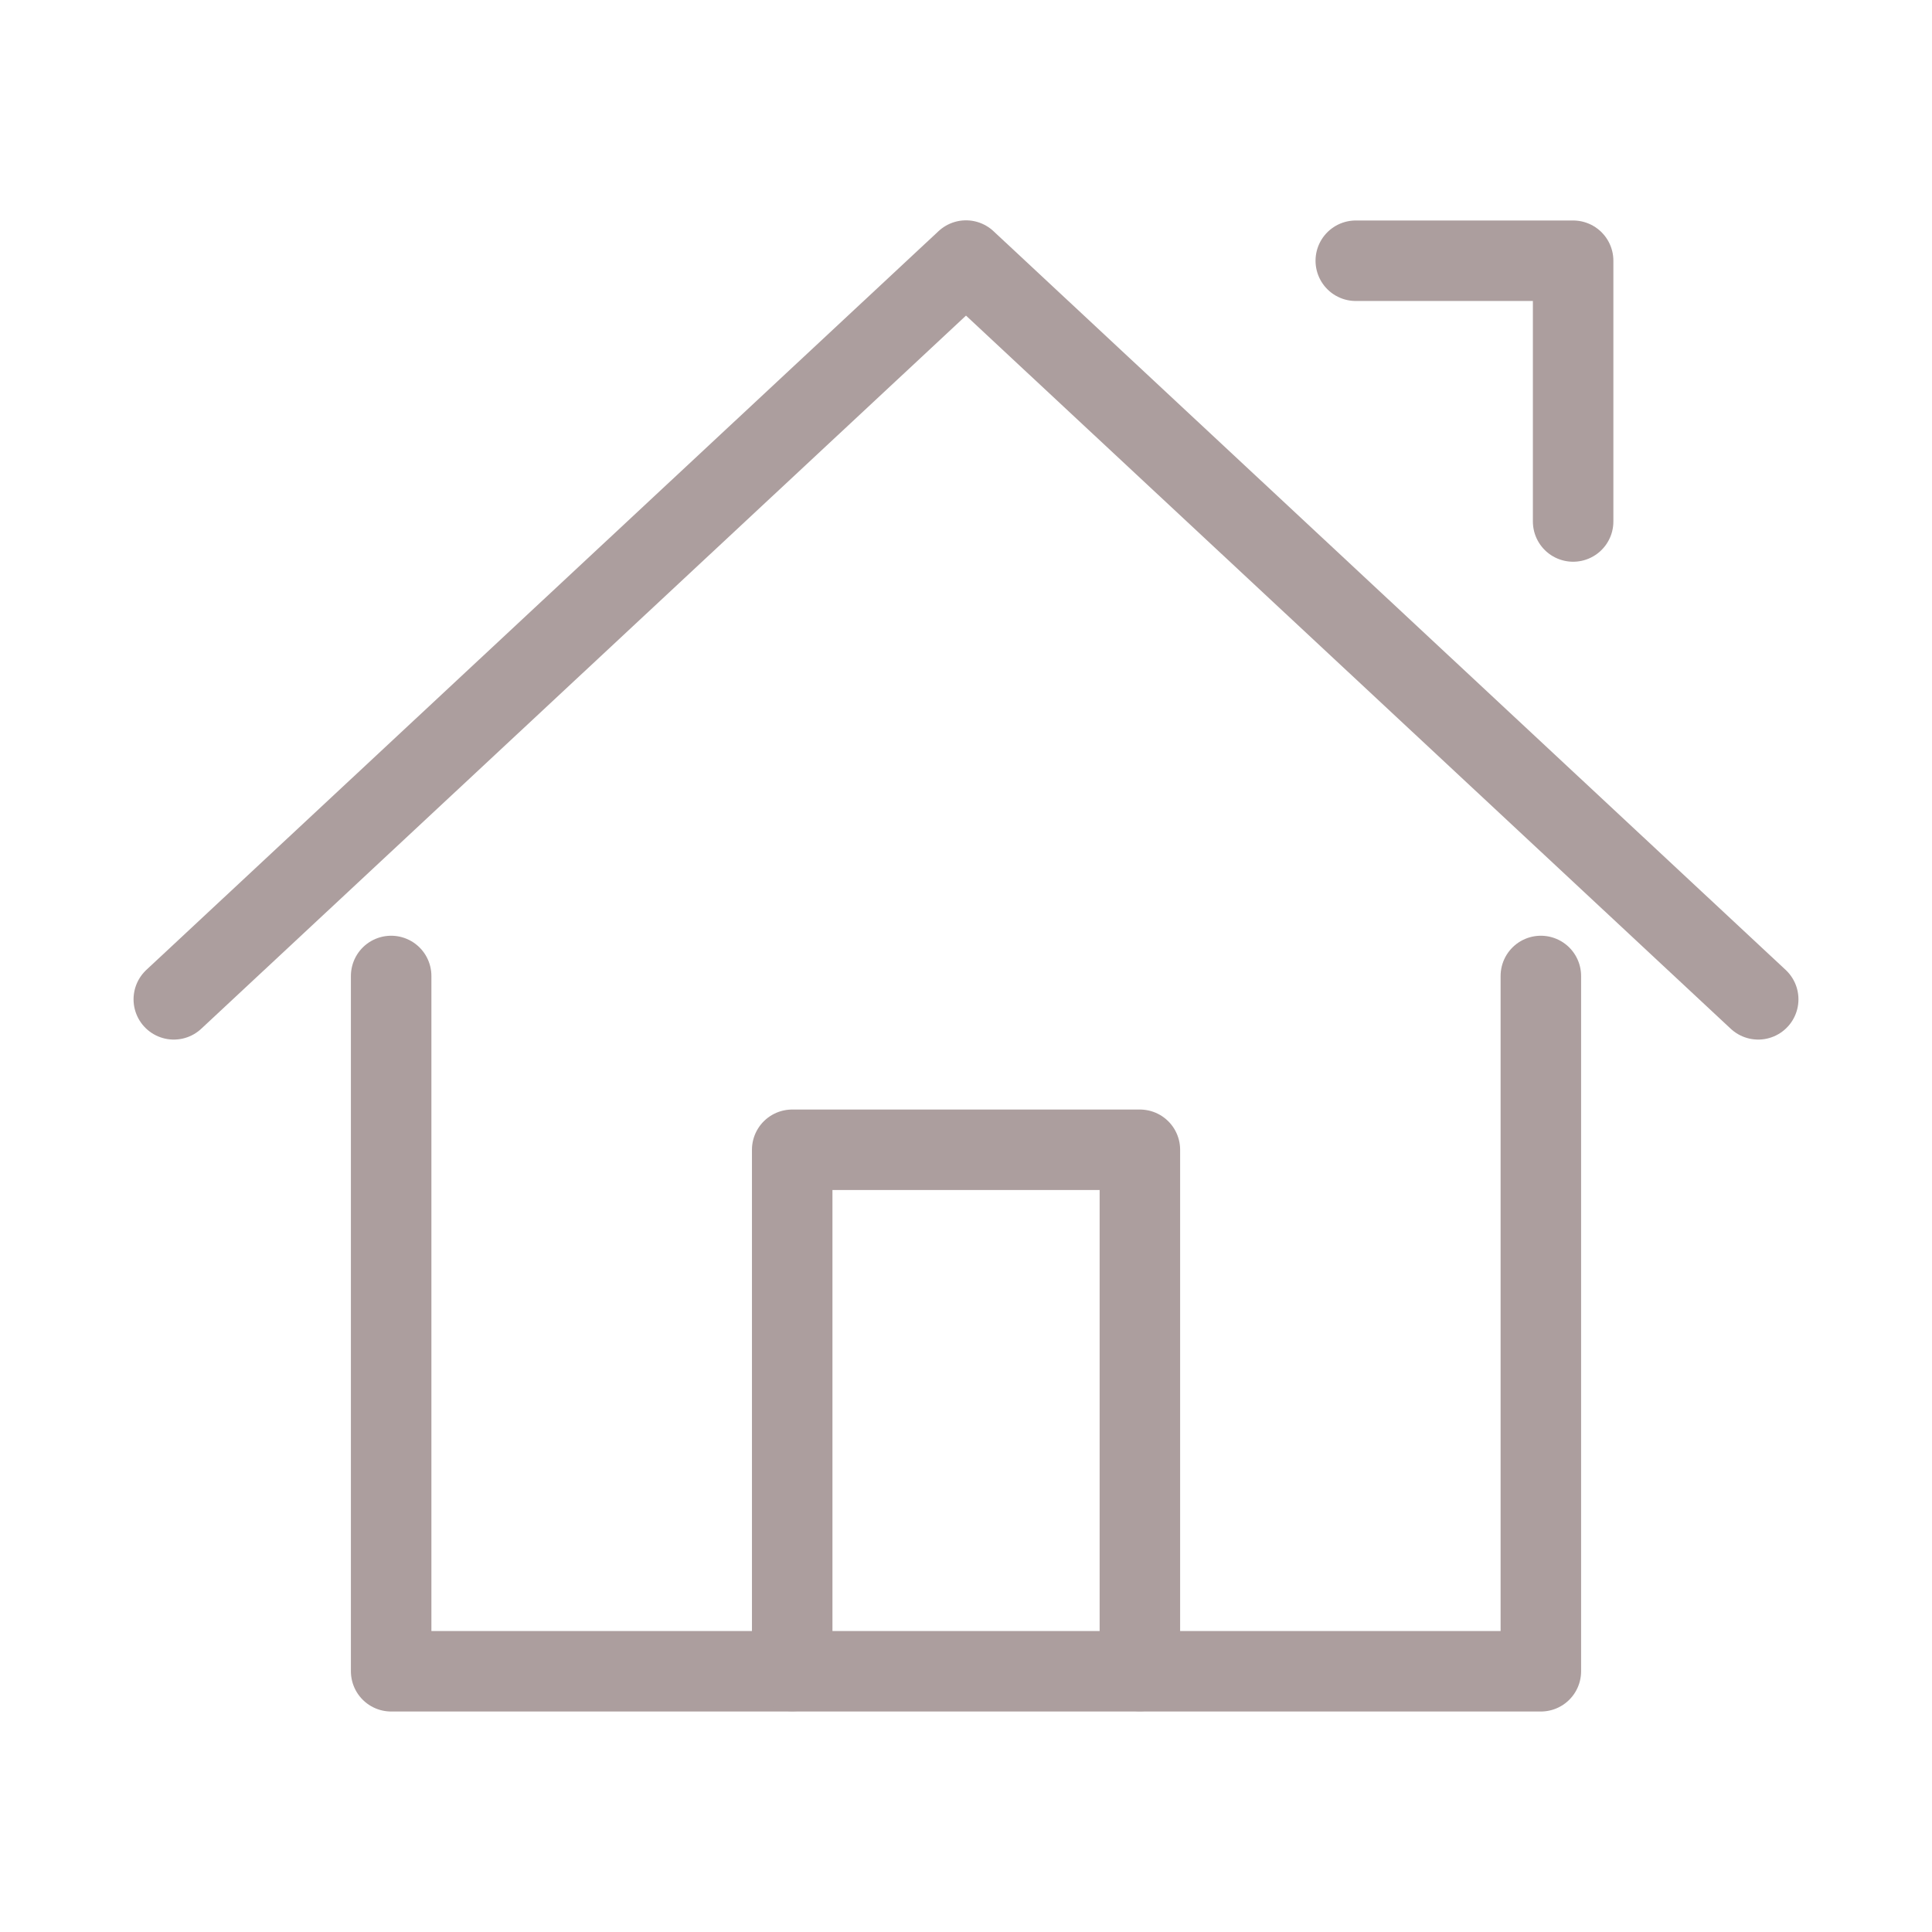 <svg id="_192_b_hoso" data-name="192_b_hoso" xmlns="http://www.w3.org/2000/svg" width="24" height="24" viewBox="0 0 24 24">
  <rect id="長方形_1572" data-name="長方形 1572" width="24" height="24" fill="rgba(0,0,0,0)"/>
  <path id="パス_177" data-name="パス 177" d="M4.083,15.3l9.841-9.177L23.765,15.3" transform="translate(-1.924 -2.886)" fill="rgba(0,0,0,0)" stroke="#ac9e9e" stroke-linecap="round" stroke-linejoin="round" stroke-width="1"/>
  <path id="パス_178" data-name="パス 178" d="M9.188,26.542v8.637H23.47V26.542" transform="translate(-4.329 -14.418)" fill="rgba(0,0,0,0)" stroke="#ac9e9e" stroke-linecap="round" stroke-linejoin="round" stroke-width="1"/>
  <path id="パス_179" data-name="パス 179" d="M37.408,9.364V6.125h-2.7" transform="translate(-17.866 -2.886)" fill="rgba(0,0,0,0)" stroke="#ac9e9e" stroke-linecap="round" stroke-linejoin="round" stroke-width="1"/>
  <path id="パス_180" data-name="パス 180" d="M20.417,37.1V30.625h4.319V37.1" transform="translate(-10.576 -16.342)" fill="rgba(0,0,0,0)" stroke="#ac9e9e" stroke-linecap="round" stroke-linejoin="round" stroke-width="1"/>
</svg>
